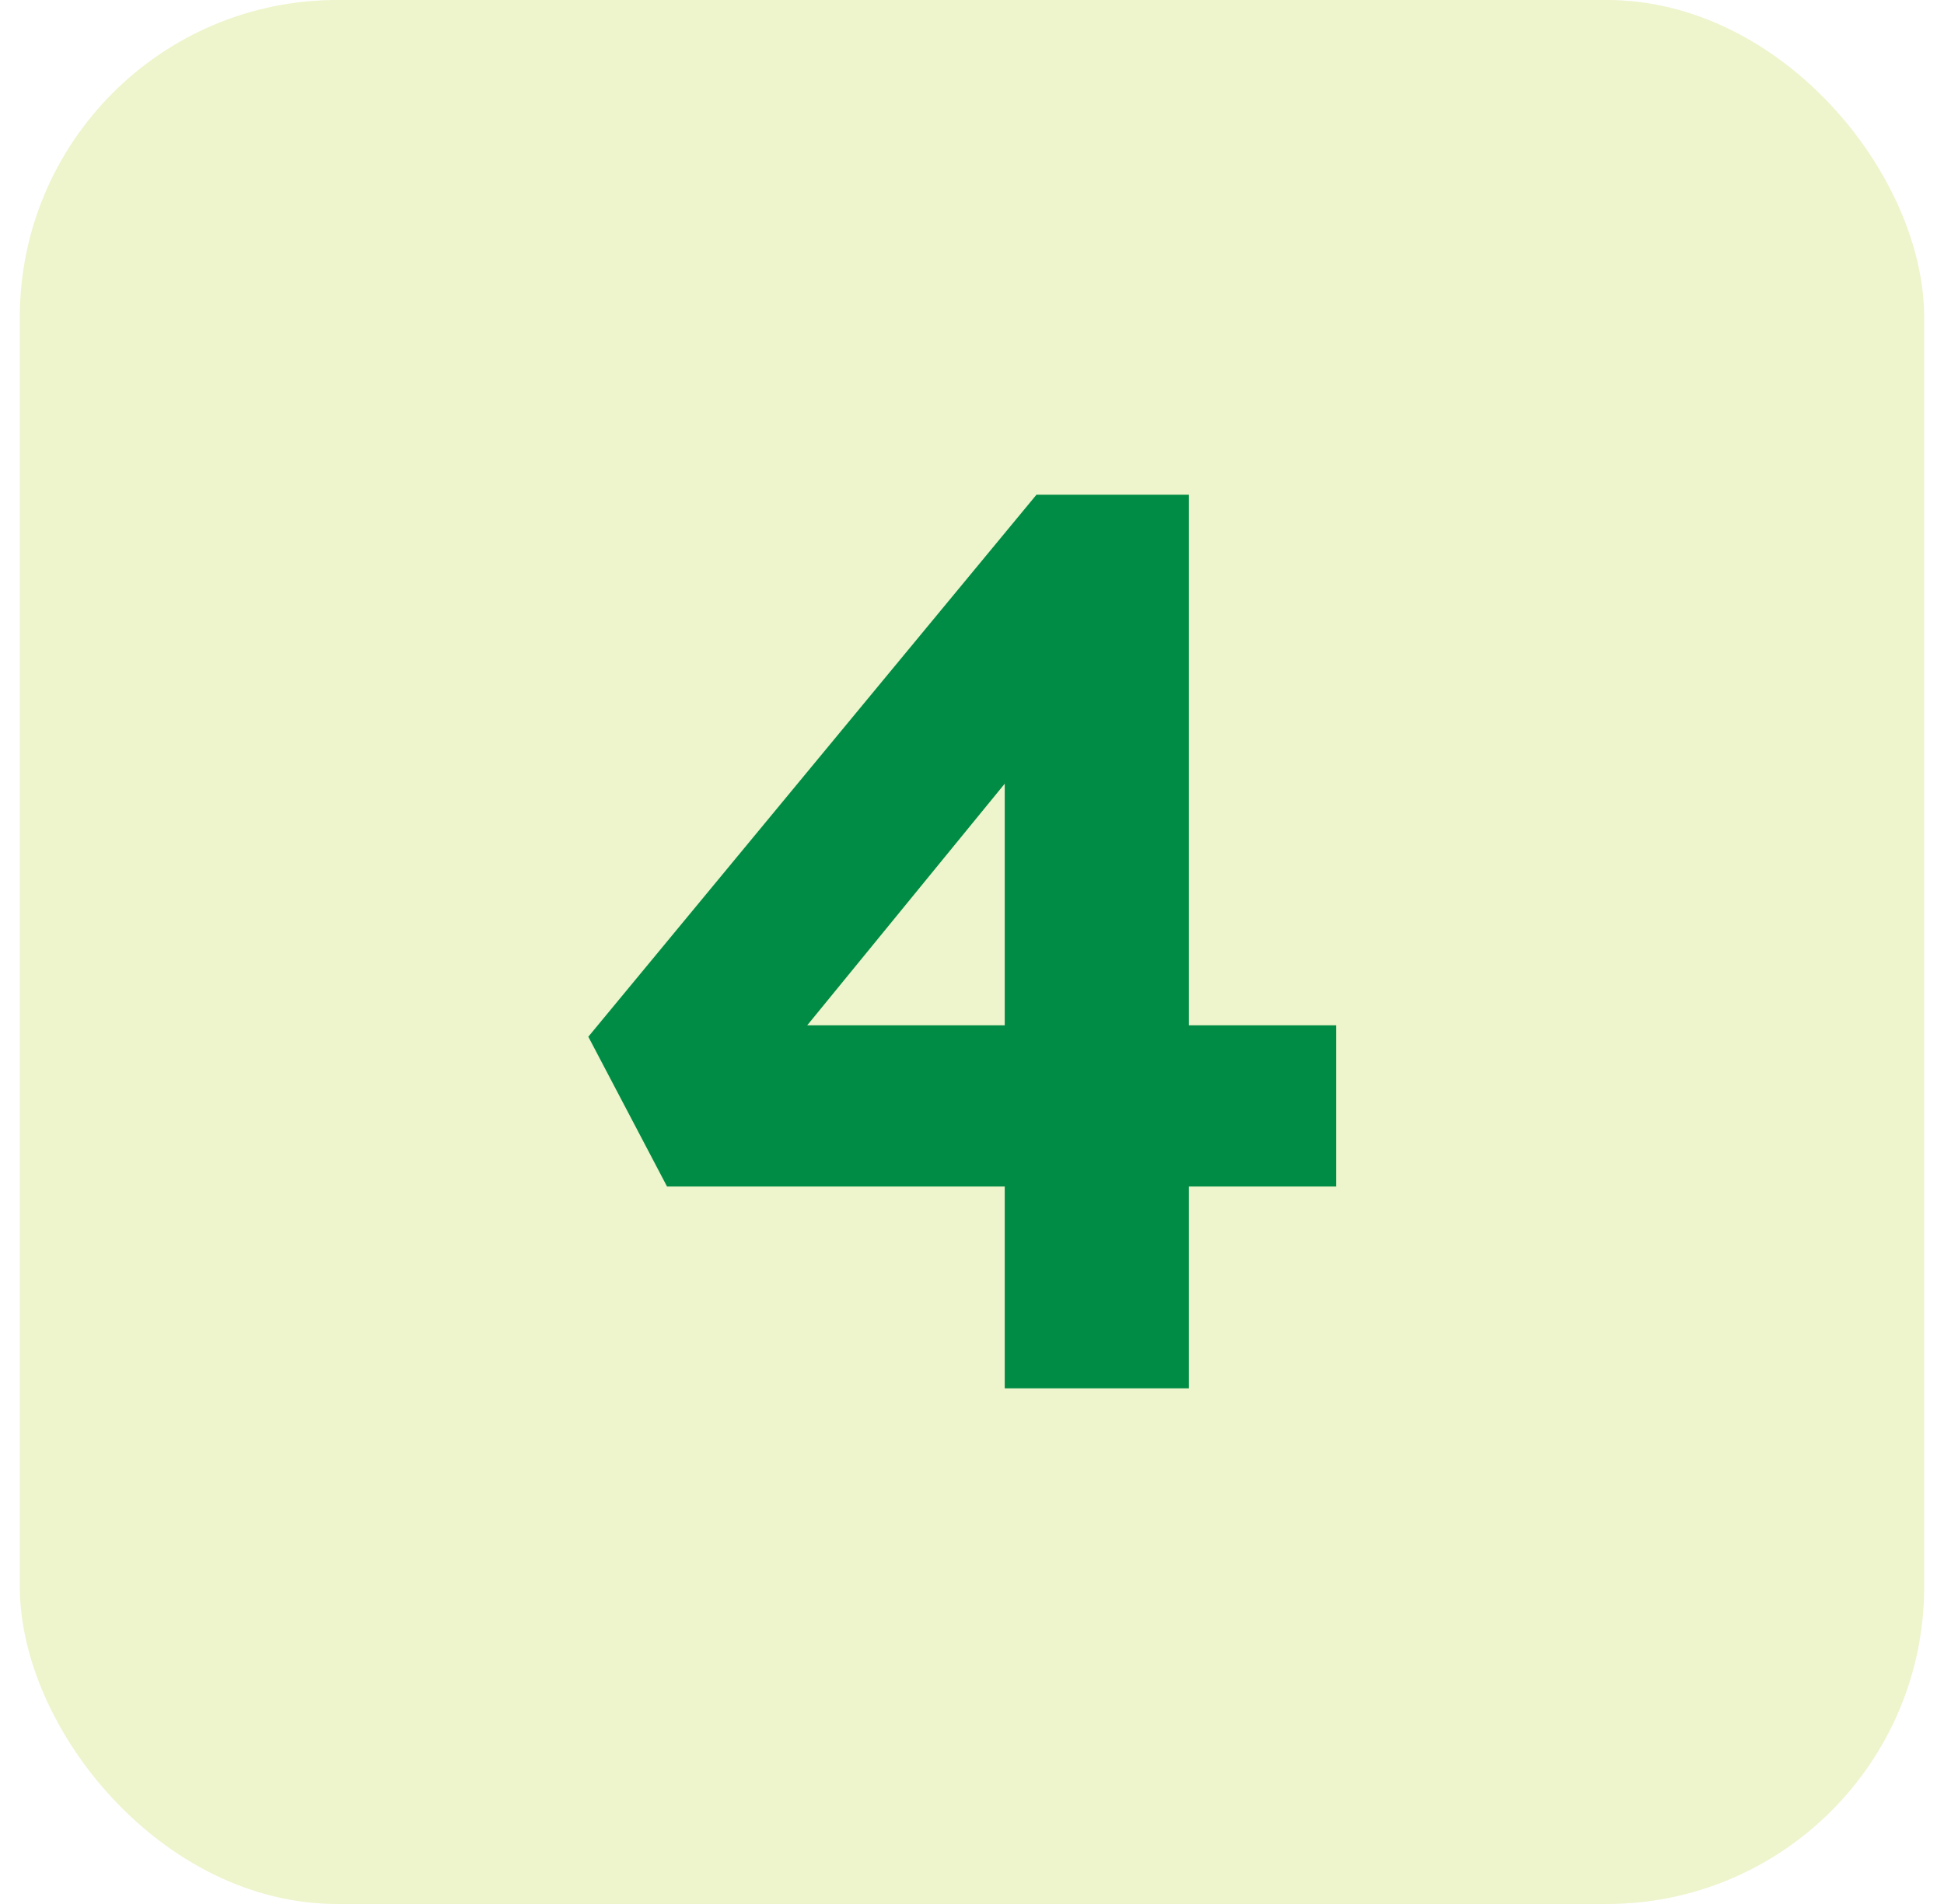 <svg xmlns="http://www.w3.org/2000/svg" width="49" height="48" viewBox="0 0 49 48" fill="none"><rect x="0.5" width="48" height="48" rx="8" fill="#BFD730" fill-opacity="0.25"></rect><path d="M25.325 35V16.888L27.565 17.016L19.693 26.648L19.149 25.848H33.677V29.912H16.813L14.829 26.136L26.125 12.472H29.965V35H25.325Z" fill="#008C44"></path></svg>